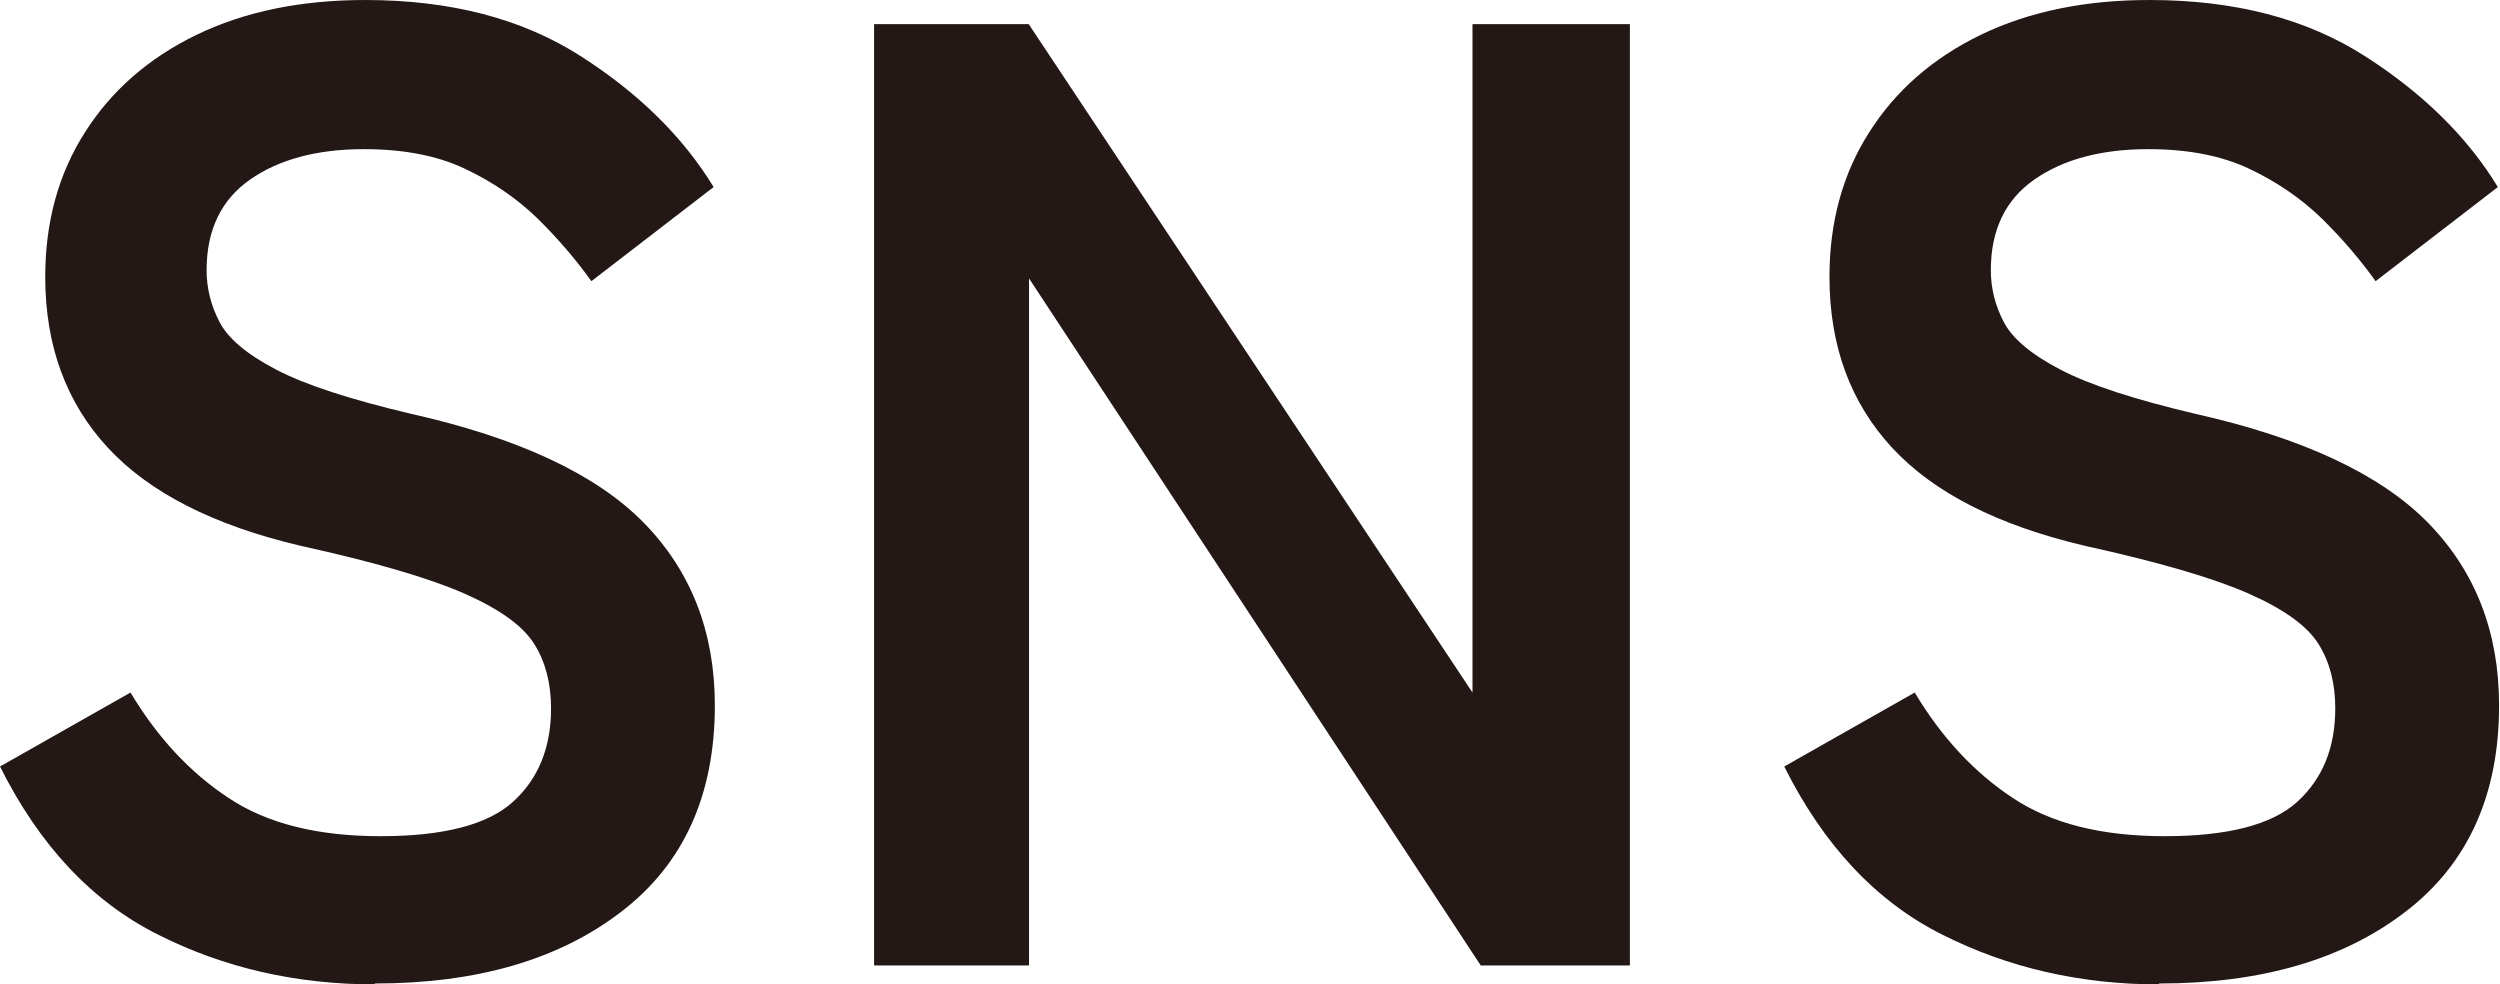<?xml version="1.0" encoding="UTF-8"?><svg id="_レイヤー_2" xmlns="http://www.w3.org/2000/svg" viewBox="0 0 81.8 32.21"><defs><style>.cls-1{fill:#231815;stroke-width:0px;}</style></defs><g id="_レイヤー_1-2"><path class="cls-1" d="M12.28,32.21c-2.58,0-4.95-.54-7.11-1.63-2.16-1.08-3.88-2.92-5.17-5.5l4.27-2.42c.88,1.47,1.95,2.62,3.21,3.45,1.26.84,2.92,1.25,4.97,1.25s3.5-.37,4.33-1.12,1.25-1.77,1.25-3.06c0-.82-.18-1.52-.55-2.11-.37-.59-1.13-1.14-2.29-1.65-1.16-.51-2.94-1.03-5.35-1.56-2.85-.67-4.95-1.74-6.31-3.21-1.36-1.47-2.05-3.33-2.05-5.59,0-1.79.43-3.37,1.3-4.73.86-1.36,2.08-2.43,3.65-3.19,1.57-.76,3.41-1.14,5.52-1.14,2.79,0,5.13.61,7.04,1.83,1.91,1.22,3.36,2.65,4.36,4.29l-4,3.08c-.5-.7-1.09-1.39-1.76-2.05-.68-.66-1.47-1.2-2.38-1.63-.91-.43-2.01-.64-3.3-.64-1.53,0-2.77.33-3.72.99-.95.66-1.43,1.65-1.43,2.97,0,.59.14,1.15.42,1.69.28.54.89,1.06,1.85,1.56.95.5,2.43.98,4.42,1.45,3.52.79,6.06,1.98,7.61,3.56,1.55,1.58,2.33,3.58,2.33,5.98,0,2.93-1.02,5.19-3.06,6.75-2.04,1.57-4.73,2.35-8.07,2.35Z"/><path class="cls-1" d="M28.6,31.59V.79h5.06l14.52,21.87V.79h5.15v30.8h-4.88l-14.78-22.48v22.48h-5.06Z"/><path class="cls-1" d="M70.66,32.21c-2.58,0-4.95-.54-7.11-1.63-2.16-1.08-3.88-2.92-5.17-5.5l4.27-2.42c.88,1.47,1.95,2.62,3.21,3.45,1.26.84,2.92,1.25,4.97,1.25s3.5-.37,4.33-1.12,1.25-1.77,1.25-3.06c0-.82-.18-1.52-.55-2.11-.37-.59-1.13-1.14-2.29-1.65-1.16-.51-2.94-1.03-5.35-1.56-2.85-.67-4.95-1.74-6.31-3.21-1.36-1.47-2.05-3.33-2.05-5.59,0-1.79.43-3.37,1.3-4.73.86-1.36,2.08-2.43,3.65-3.19,1.57-.76,3.41-1.14,5.52-1.14,2.79,0,5.13.61,7.04,1.83,1.91,1.22,3.36,2.65,4.36,4.29l-4,3.08c-.5-.7-1.09-1.39-1.76-2.05-.68-.66-1.47-1.2-2.38-1.63-.91-.43-2.01-.64-3.3-.64-1.53,0-2.77.33-3.72.99-.95.66-1.43,1.65-1.43,2.97,0,.59.14,1.15.42,1.69.28.54.89,1.06,1.85,1.56.95.5,2.43.98,4.42,1.45,3.52.79,6.06,1.98,7.61,3.56,1.55,1.58,2.33,3.58,2.33,5.98,0,2.93-1.02,5.19-3.06,6.75-2.04,1.57-4.73,2.35-8.07,2.35Z"/></g></svg>